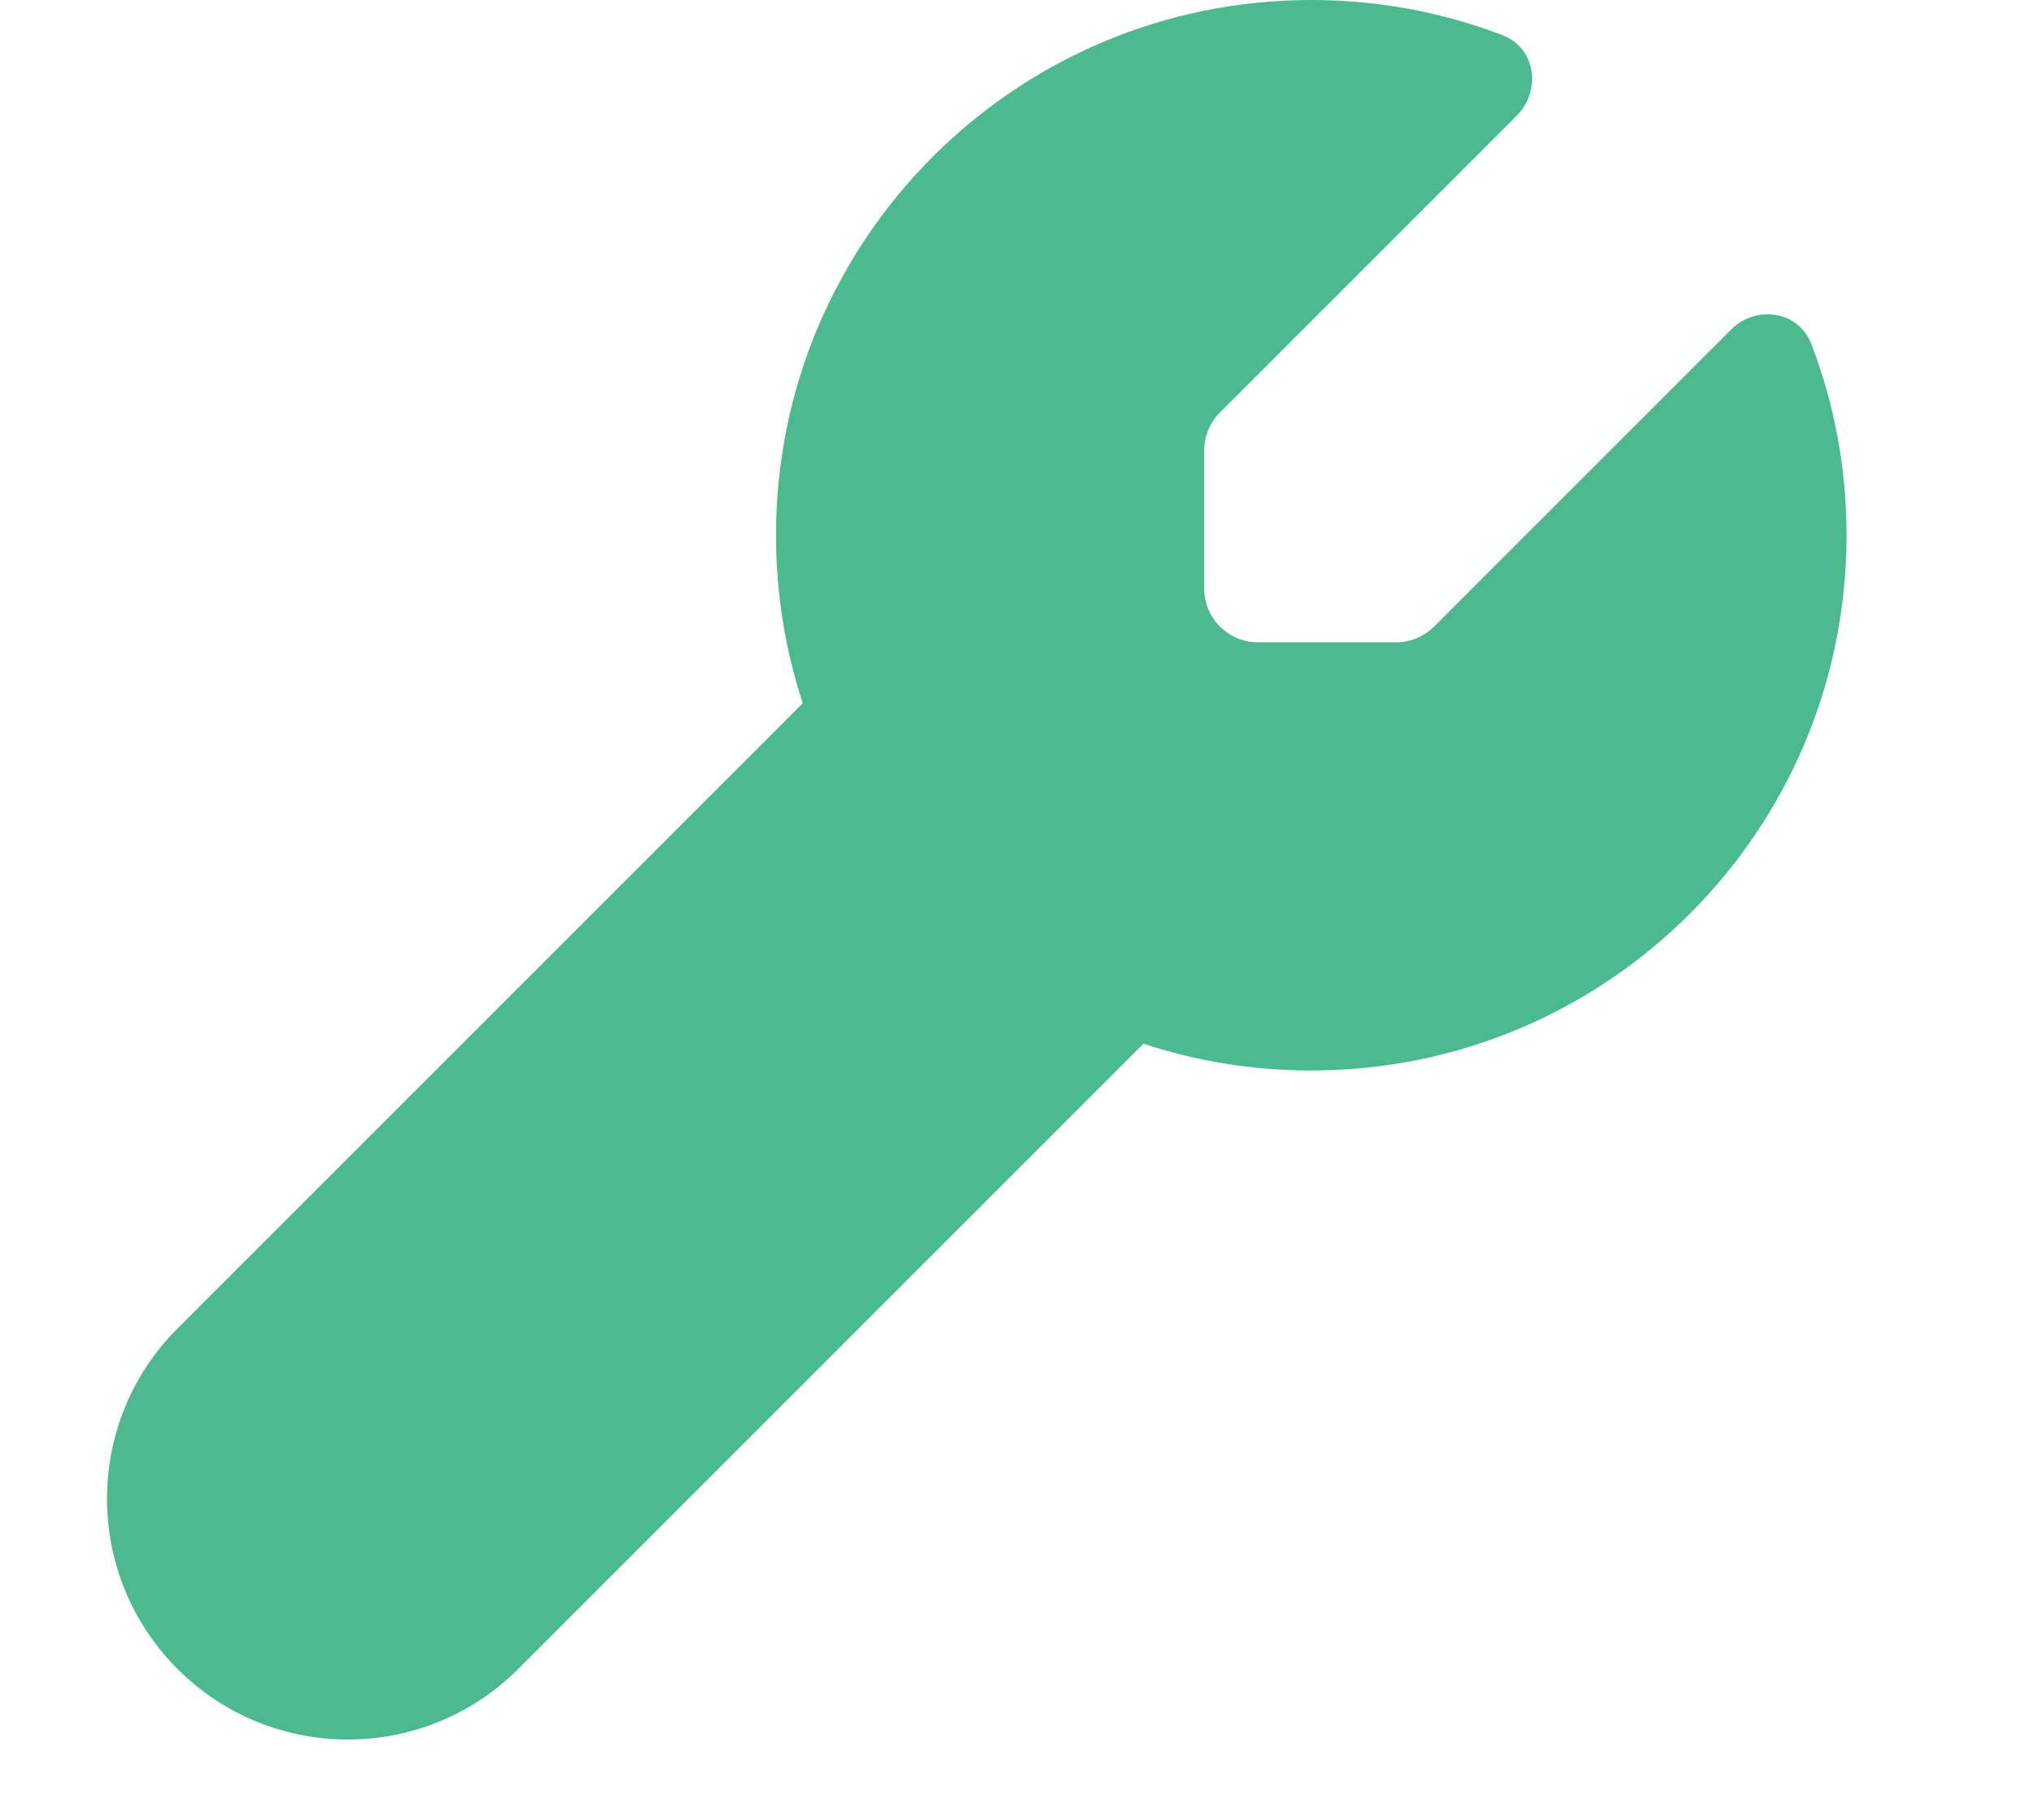 <svg width="19" height="17" viewBox="0 0 19 17" fill="none" xmlns="http://www.w3.org/2000/svg">
<g clip-path="url(#clip0_510_46419)">
<path d="M16.168 3.081C16.405 2.844 16.802 2.903 16.921 3.216C17.134 3.769 17.249 4.372 17.249 5C17.249 7.763 15.012 10 12.249 10C11.702 10 11.174 9.912 10.681 9.75L4.84 15.591C3.962 16.469 2.537 16.469 1.659 15.591C0.78 14.713 0.78 13.287 1.659 12.409L7.499 6.569C7.337 6.075 7.249 5.55 7.249 5C7.249 2.237 9.487 0 12.249 0C12.877 0 13.48 0.116 14.034 0.328C14.346 0.447 14.402 0.844 14.168 1.081L11.396 3.853C11.302 3.947 11.249 4.075 11.249 4.206V5.5C11.249 5.775 11.474 6 11.749 6H13.043C13.174 6 13.302 5.947 13.396 5.853L16.168 3.081Z" fill="#4CB98F"/>
</g>
<defs>
<clipPath id="clip0_510_46419">
<rect width="18.249" height="16.249" fill="white"/>
</clipPath>
</defs>
</svg>
